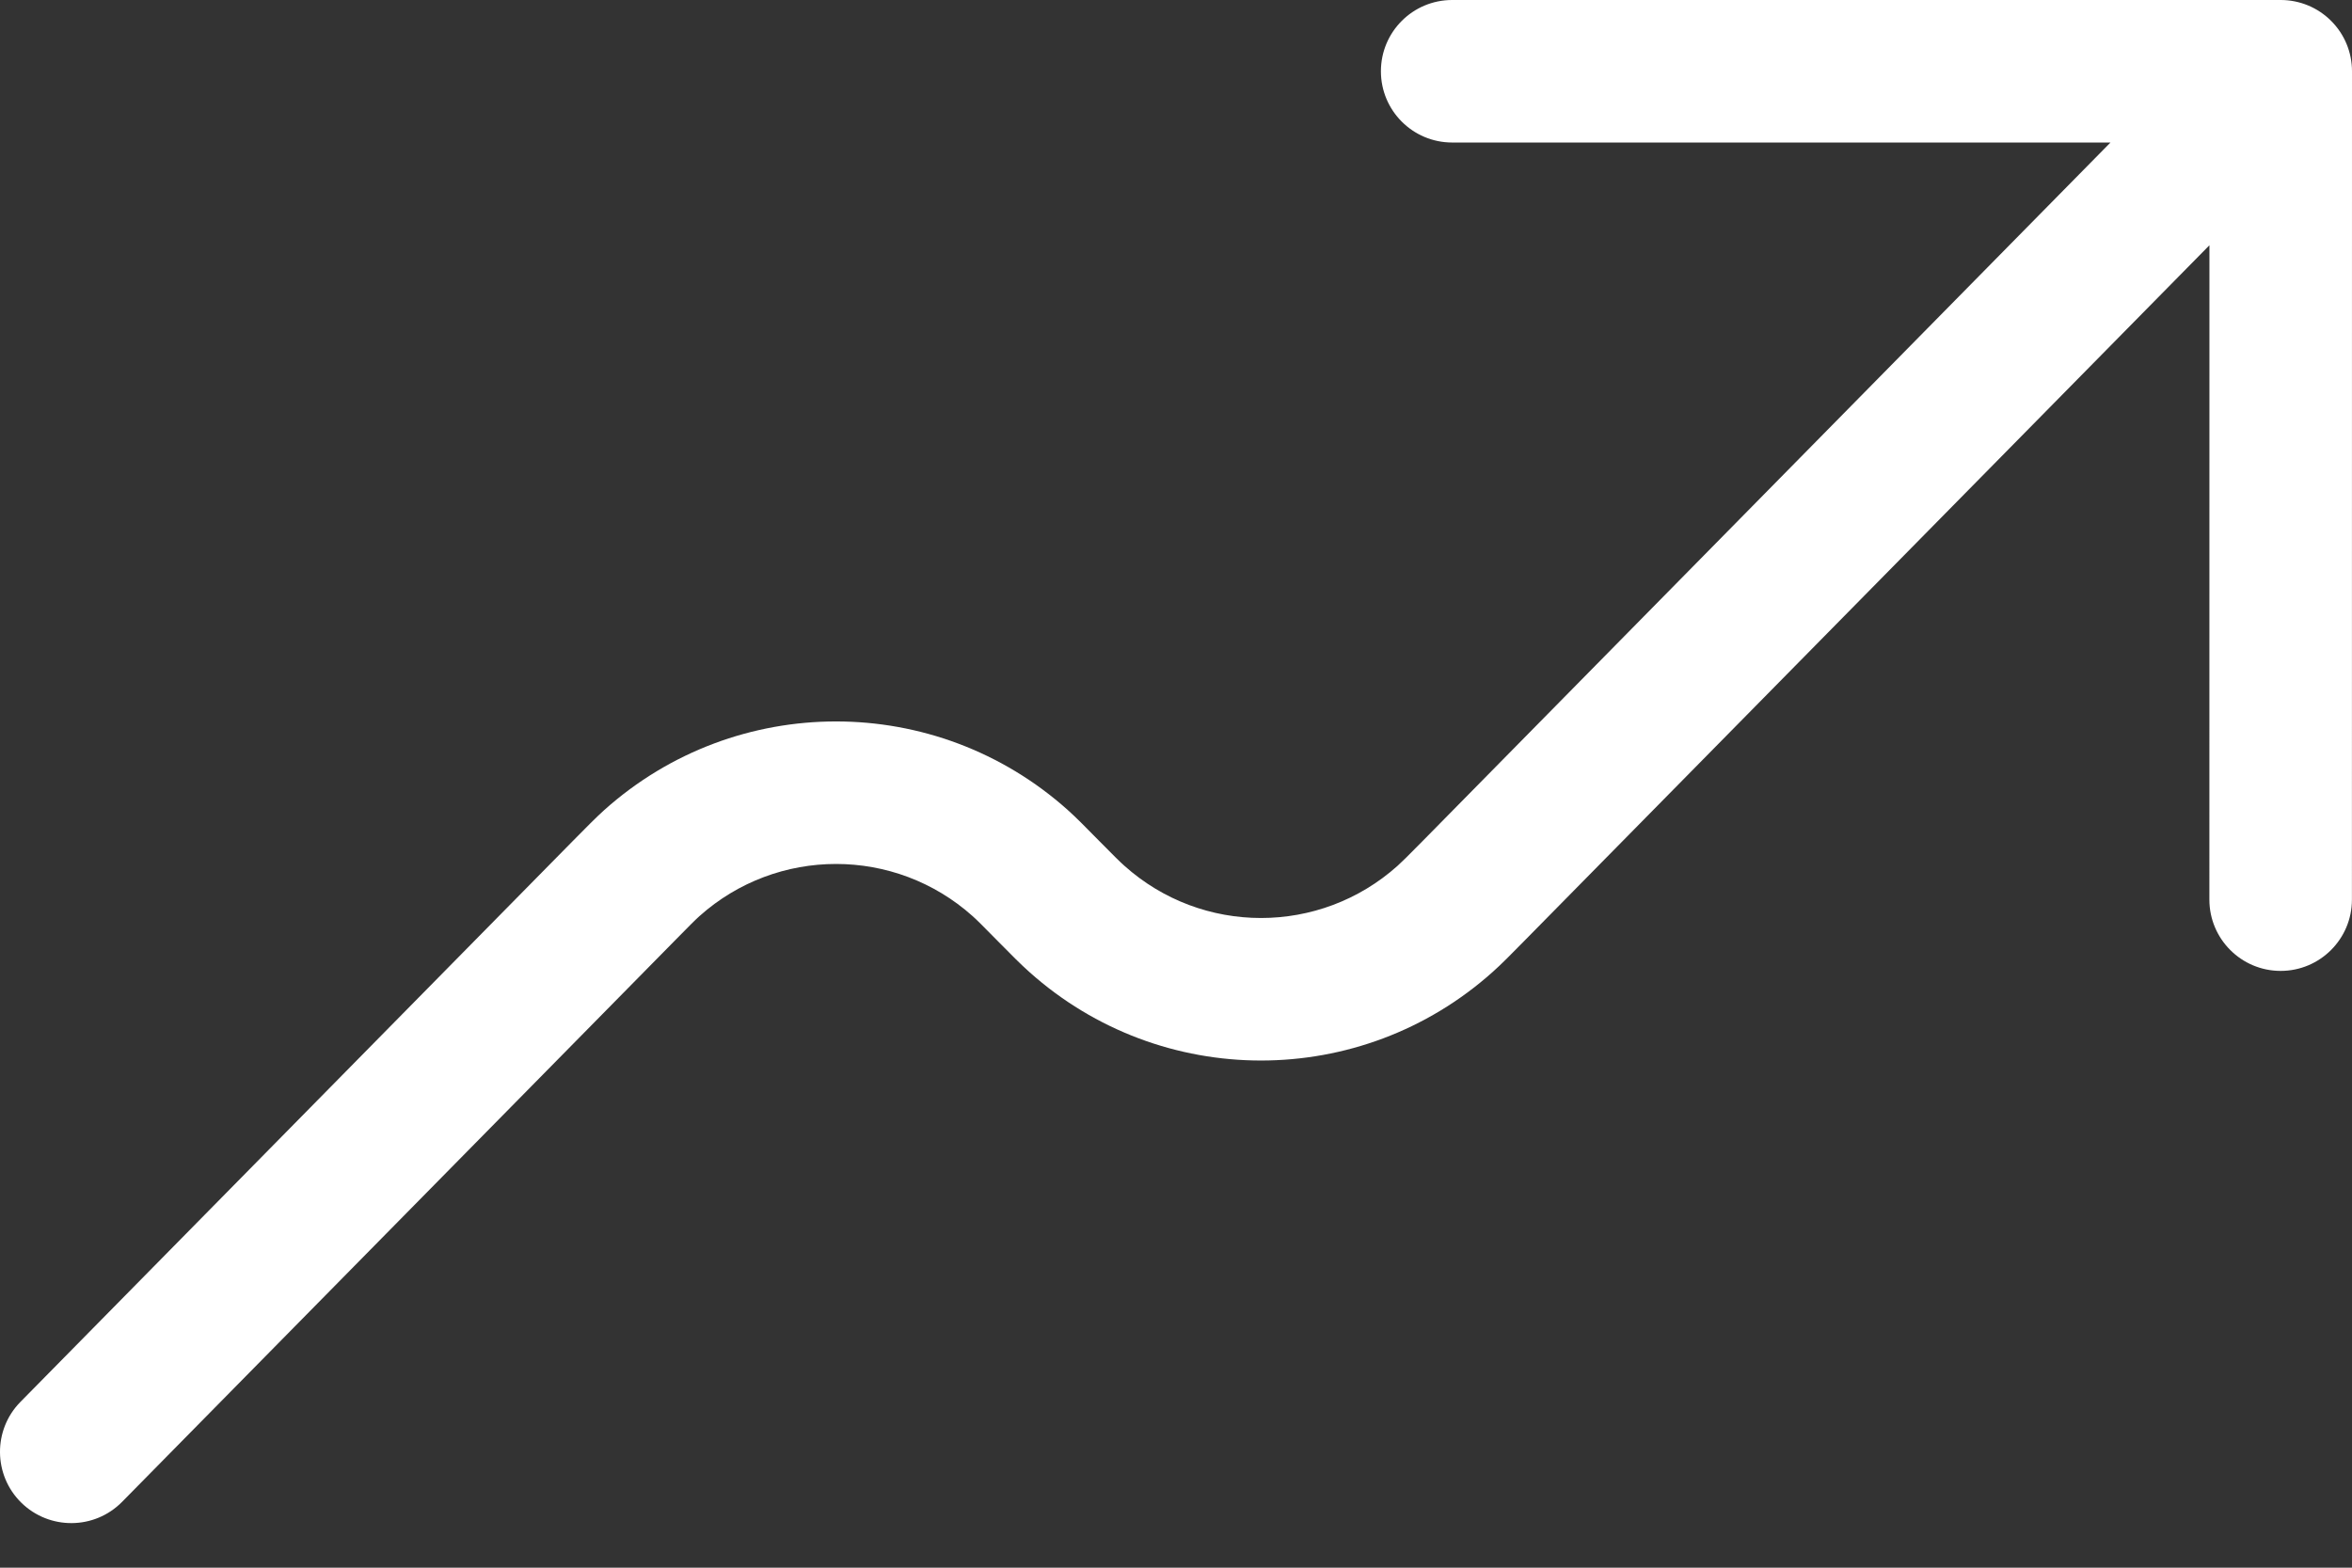 <svg width="33" height="22" viewBox="0 0 33 22" fill="none" xmlns="http://www.w3.org/2000/svg">
<rect x="0" y="0" width="33" height="22" fill="#333333" stroke="none"/>
<path d="M32 1L33 1C33 0.735 32.895 0.48 32.707 0.293C32.52 0.105 32.265 0 32 0V1ZM20.673 12.504L21.386 13.205L21.386 13.205L20.673 12.504ZM14.711 12.504L15.423 11.802L15.423 11.802L14.711 12.504ZM14.314 12.112L14.981 11.367L14.981 11.367L14.314 12.112ZM8.751 12.502L9.464 13.204L8.751 12.502ZM9.146 12.112L8.479 11.367L8.479 11.367L9.146 12.112ZM20.276 12.895L20.943 13.64L20.943 13.64L20.276 12.895ZM15.109 12.895L15.776 12.15L15.776 12.15L15.109 12.895ZM30.999 12.625C30.999 13.177 31.447 13.625 31.999 13.625C32.551 13.625 32.999 13.177 32.999 12.625L30.999 12.625ZM20.375 0C19.822 0 19.375 0.448 19.375 1C19.375 1.552 19.822 2 20.375 2V0ZM0.287 19.673C-0.1 20.066 -0.095 20.7 0.298 21.087C0.692 21.474 1.325 21.47 1.713 21.076L0.287 19.673ZM31.287 0.298L19.961 11.802L21.386 13.205L32.713 1.702L31.287 0.298ZM15.423 11.802C15.23 11.606 15.102 11.475 14.981 11.367L13.647 12.857C13.709 12.912 13.784 12.988 13.998 13.205L15.423 11.802ZM9.464 13.204C9.677 12.987 9.752 12.912 9.813 12.857L8.479 11.367C8.359 11.475 8.231 11.606 8.039 11.8L9.464 13.204ZM14.981 11.367C13.13 9.71 10.33 9.71 8.479 11.367L9.813 12.857C10.905 11.88 12.556 11.88 13.647 12.857L14.981 11.367ZM19.961 11.802C19.749 12.017 19.671 12.094 19.609 12.15L20.943 13.64C21.063 13.533 21.191 13.404 21.386 13.205L19.961 11.802ZM13.998 13.205C14.196 13.406 14.323 13.534 14.442 13.64L15.776 12.15C15.713 12.094 15.632 12.014 15.423 11.802L13.998 13.205ZM19.609 12.15C18.518 13.127 16.867 13.127 15.776 12.15L14.442 13.64C16.293 15.297 19.092 15.297 20.943 13.64L19.609 12.15ZM32.999 12.625L33 1L31 1L30.999 12.625L32.999 12.625ZM32 0H20.375V2H32V0ZM8.039 11.8L0.287 19.673L1.713 21.076L9.464 13.204L8.039 11.8Z" fill="white"/>
</svg>
